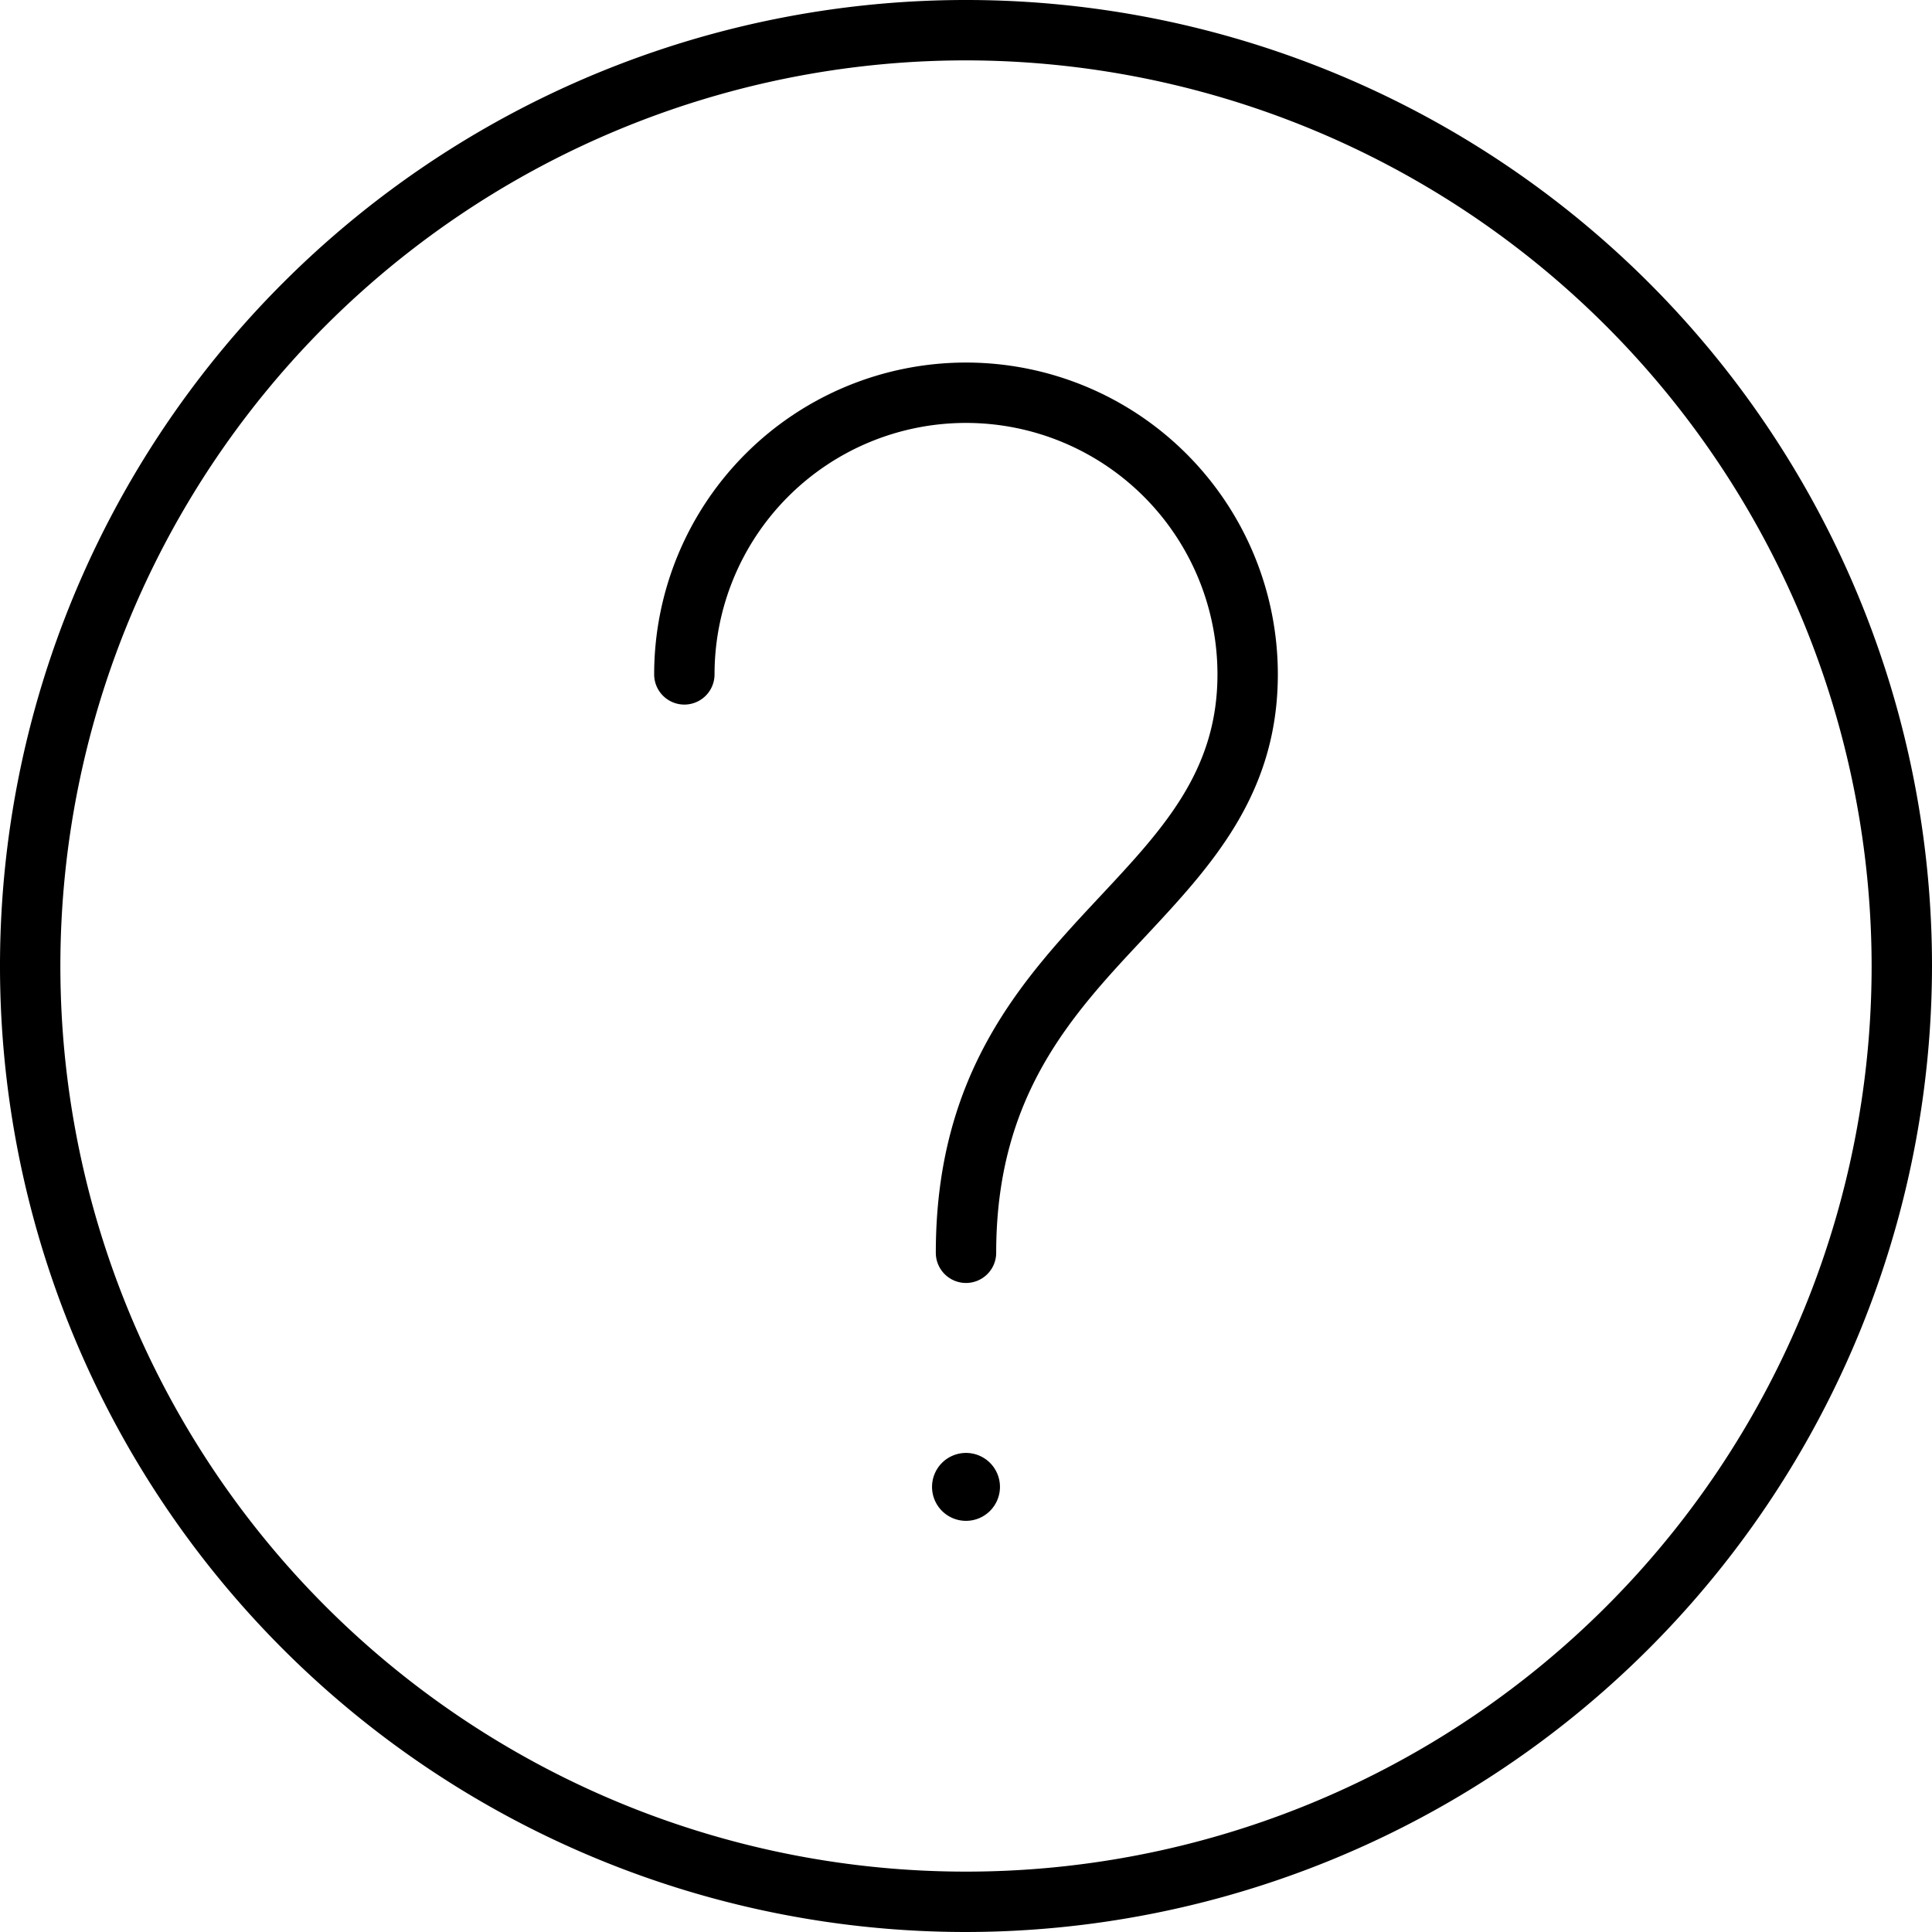 <?xml version="1.0"?><svg data-name="Слой 1" id="Слой_1" viewBox="0 0 128 128" xmlns="http://www.w3.org/2000/svg"><title/><path d="M64,85a2,2,0,0,1-2-2c0-12,5.79-18.16,10.9-23.63,4.17-4.46,7.76-8.31,7.76-14.69a16.66,16.66,0,0,0-33.32,0,2,2,0,0,1-4,0,20.66,20.66,0,0,1,41.32,0c0,8-4.49,12.77-8.83,17.42C71,67.25,66,72.59,66,83A2,2,0,0,1,64,85Z"/><path d="M64,96.26a2.25,2.25,0,1,0,2.25,2.25A2.25,2.25,0,0,0,64,96.26Z"/><path d="M64,128a64,64,0,1,1,64-64A64.07,64.07,0,0,1,64,128ZM64,4a60,60,0,1,0,60,60A60.07,60.07,0,0,0,64,4Z"/></svg>
